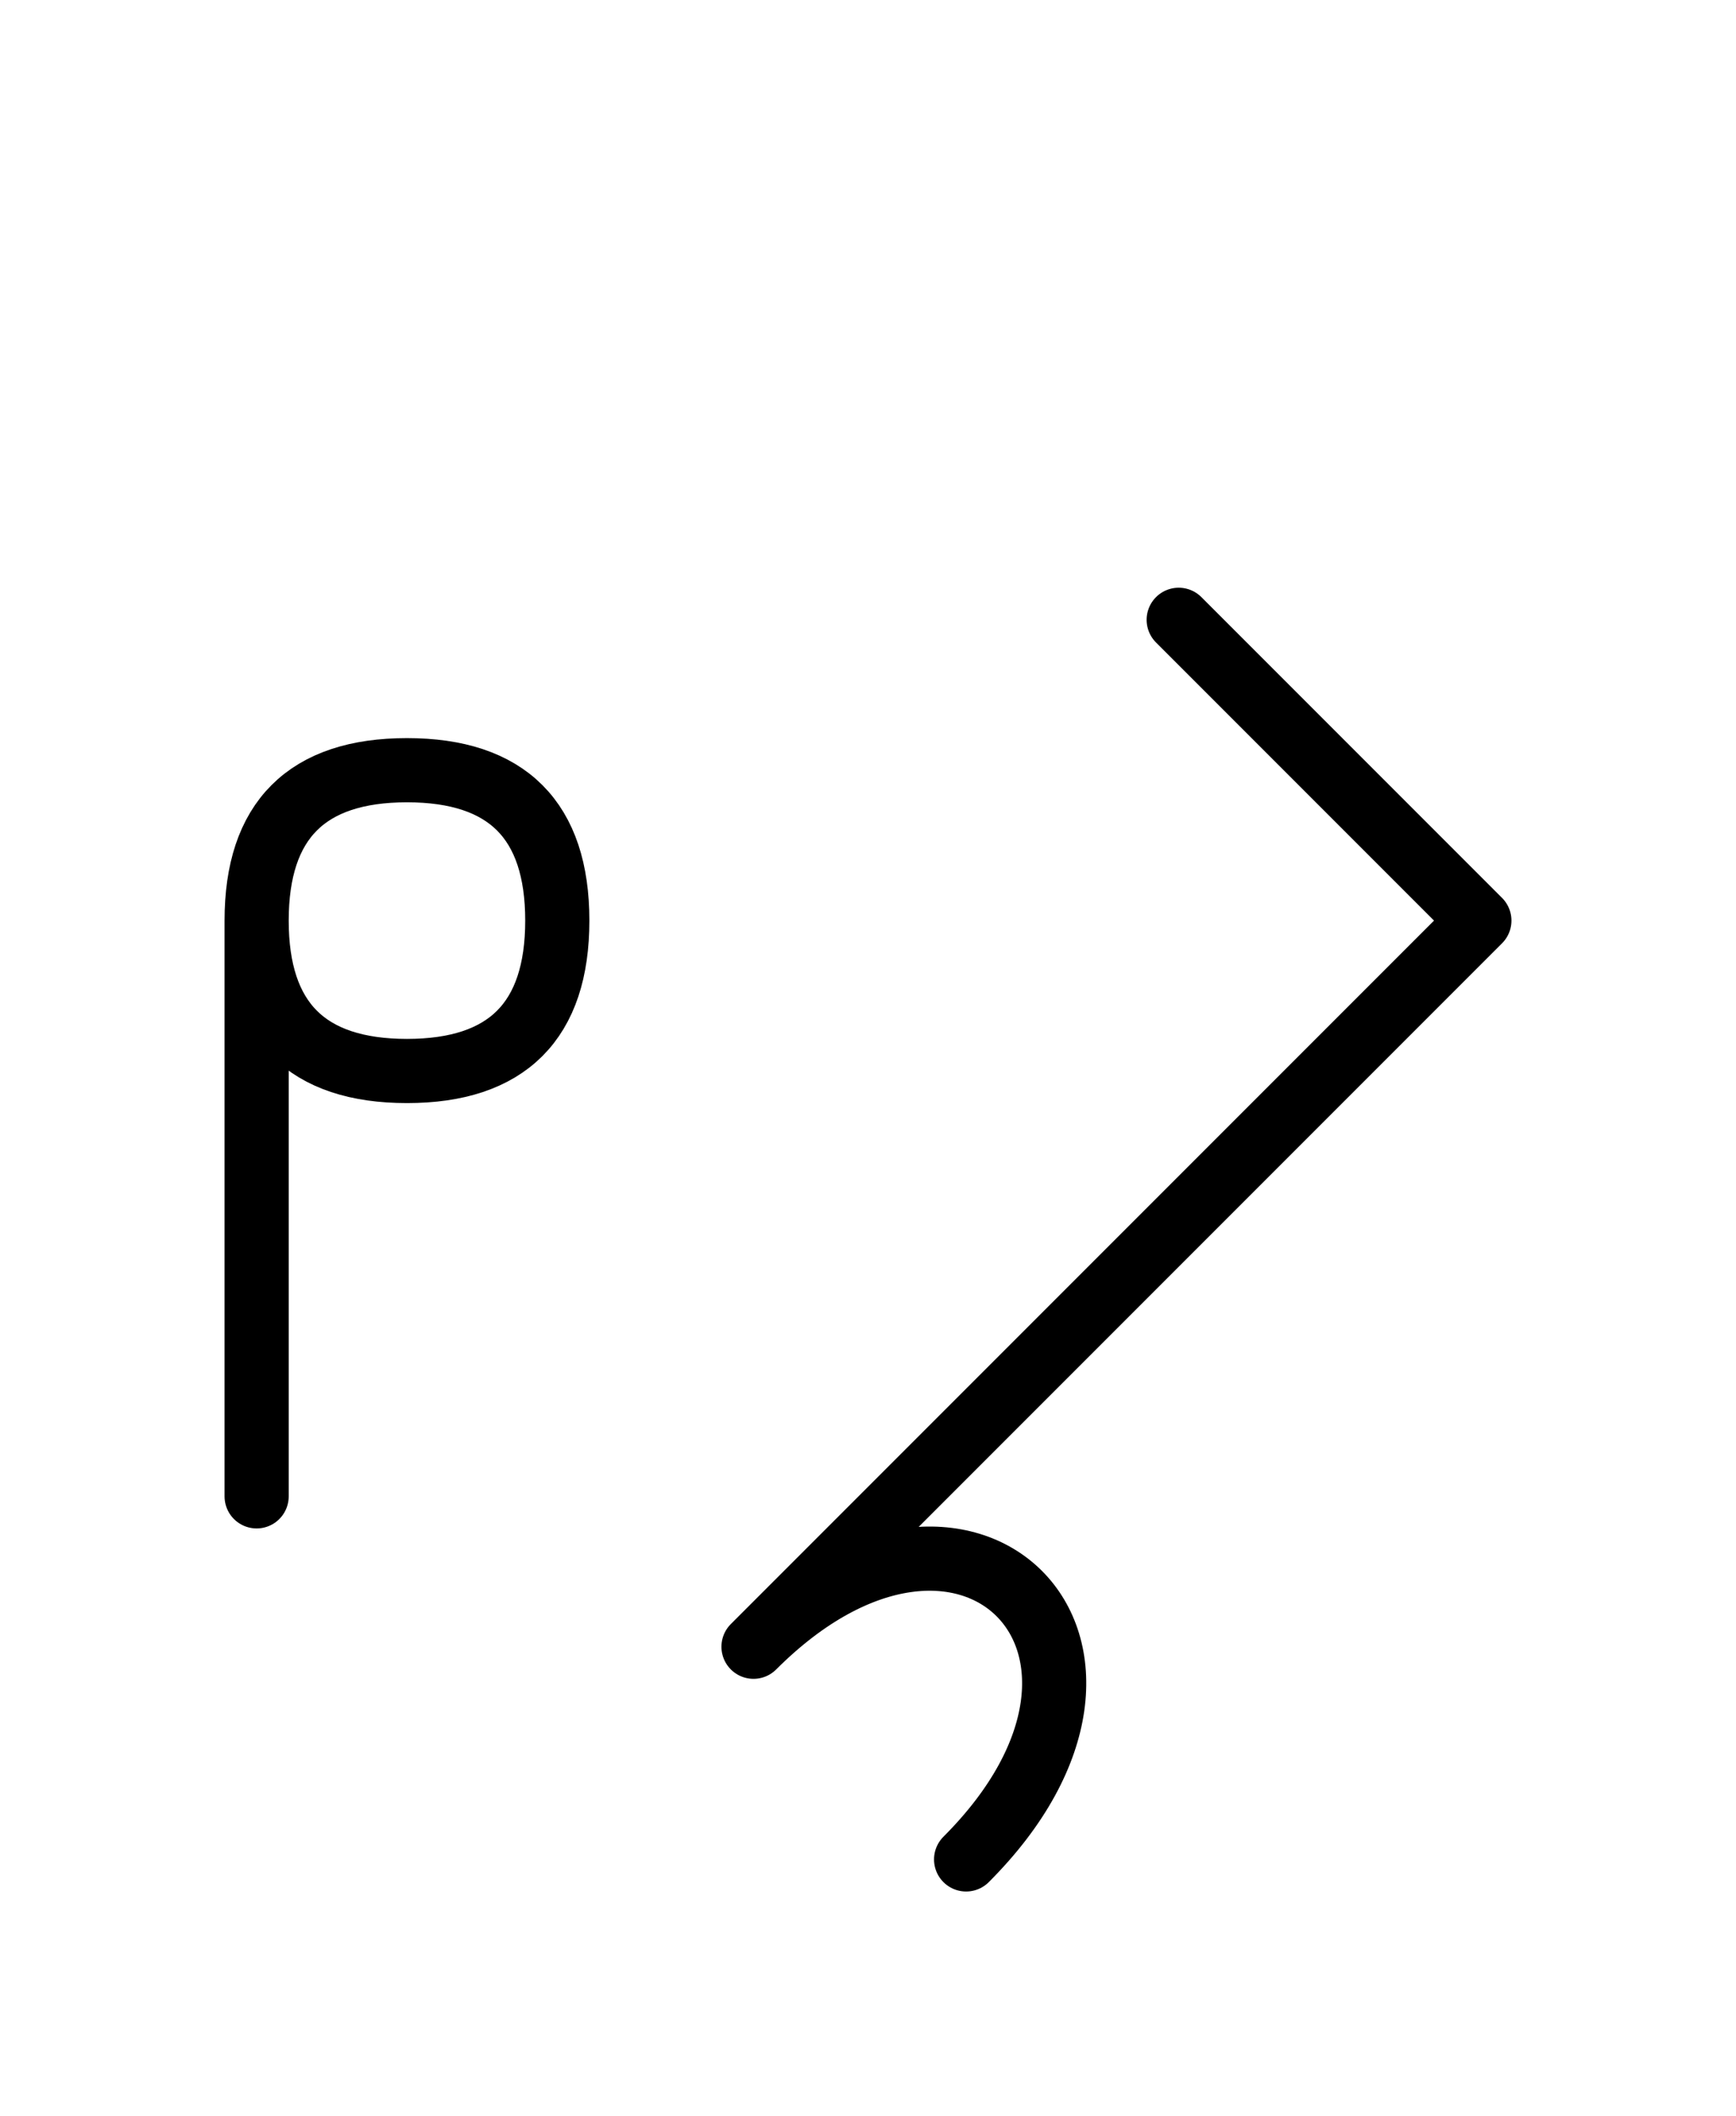 <?xml version="1.0" encoding="UTF-8"?>
<svg xmlns="http://www.w3.org/2000/svg" xmlns:xlink="http://www.w3.org/1999/xlink"
     width="33.823" height="41.213" viewBox="0 0 33.823 41.213">
<defs>
<path d="M21.752,25.0 L18.823,27.929 L28.823,17.929 L22.965,12.071 M21.752,25.0 L24.681,22.071 L14.681,32.071 C18.823,27.929,22.965,32.071,18.823,36.213 M5.0,25.0 L5.0,29.142 L5.0,17.929 Q5.0,15.0,7.929,15.0 Q10.858,15.0,10.858,17.929 Q10.858,20.858,7.929,20.858 Q5.0,20.858,5.0,17.929" stroke="black" fill="none" stroke-width="1.25" stroke-linecap="round" stroke-linejoin="round" id="d0" />
</defs>
<use xlink:href="#d0" x="0" y="0" />
</svg>